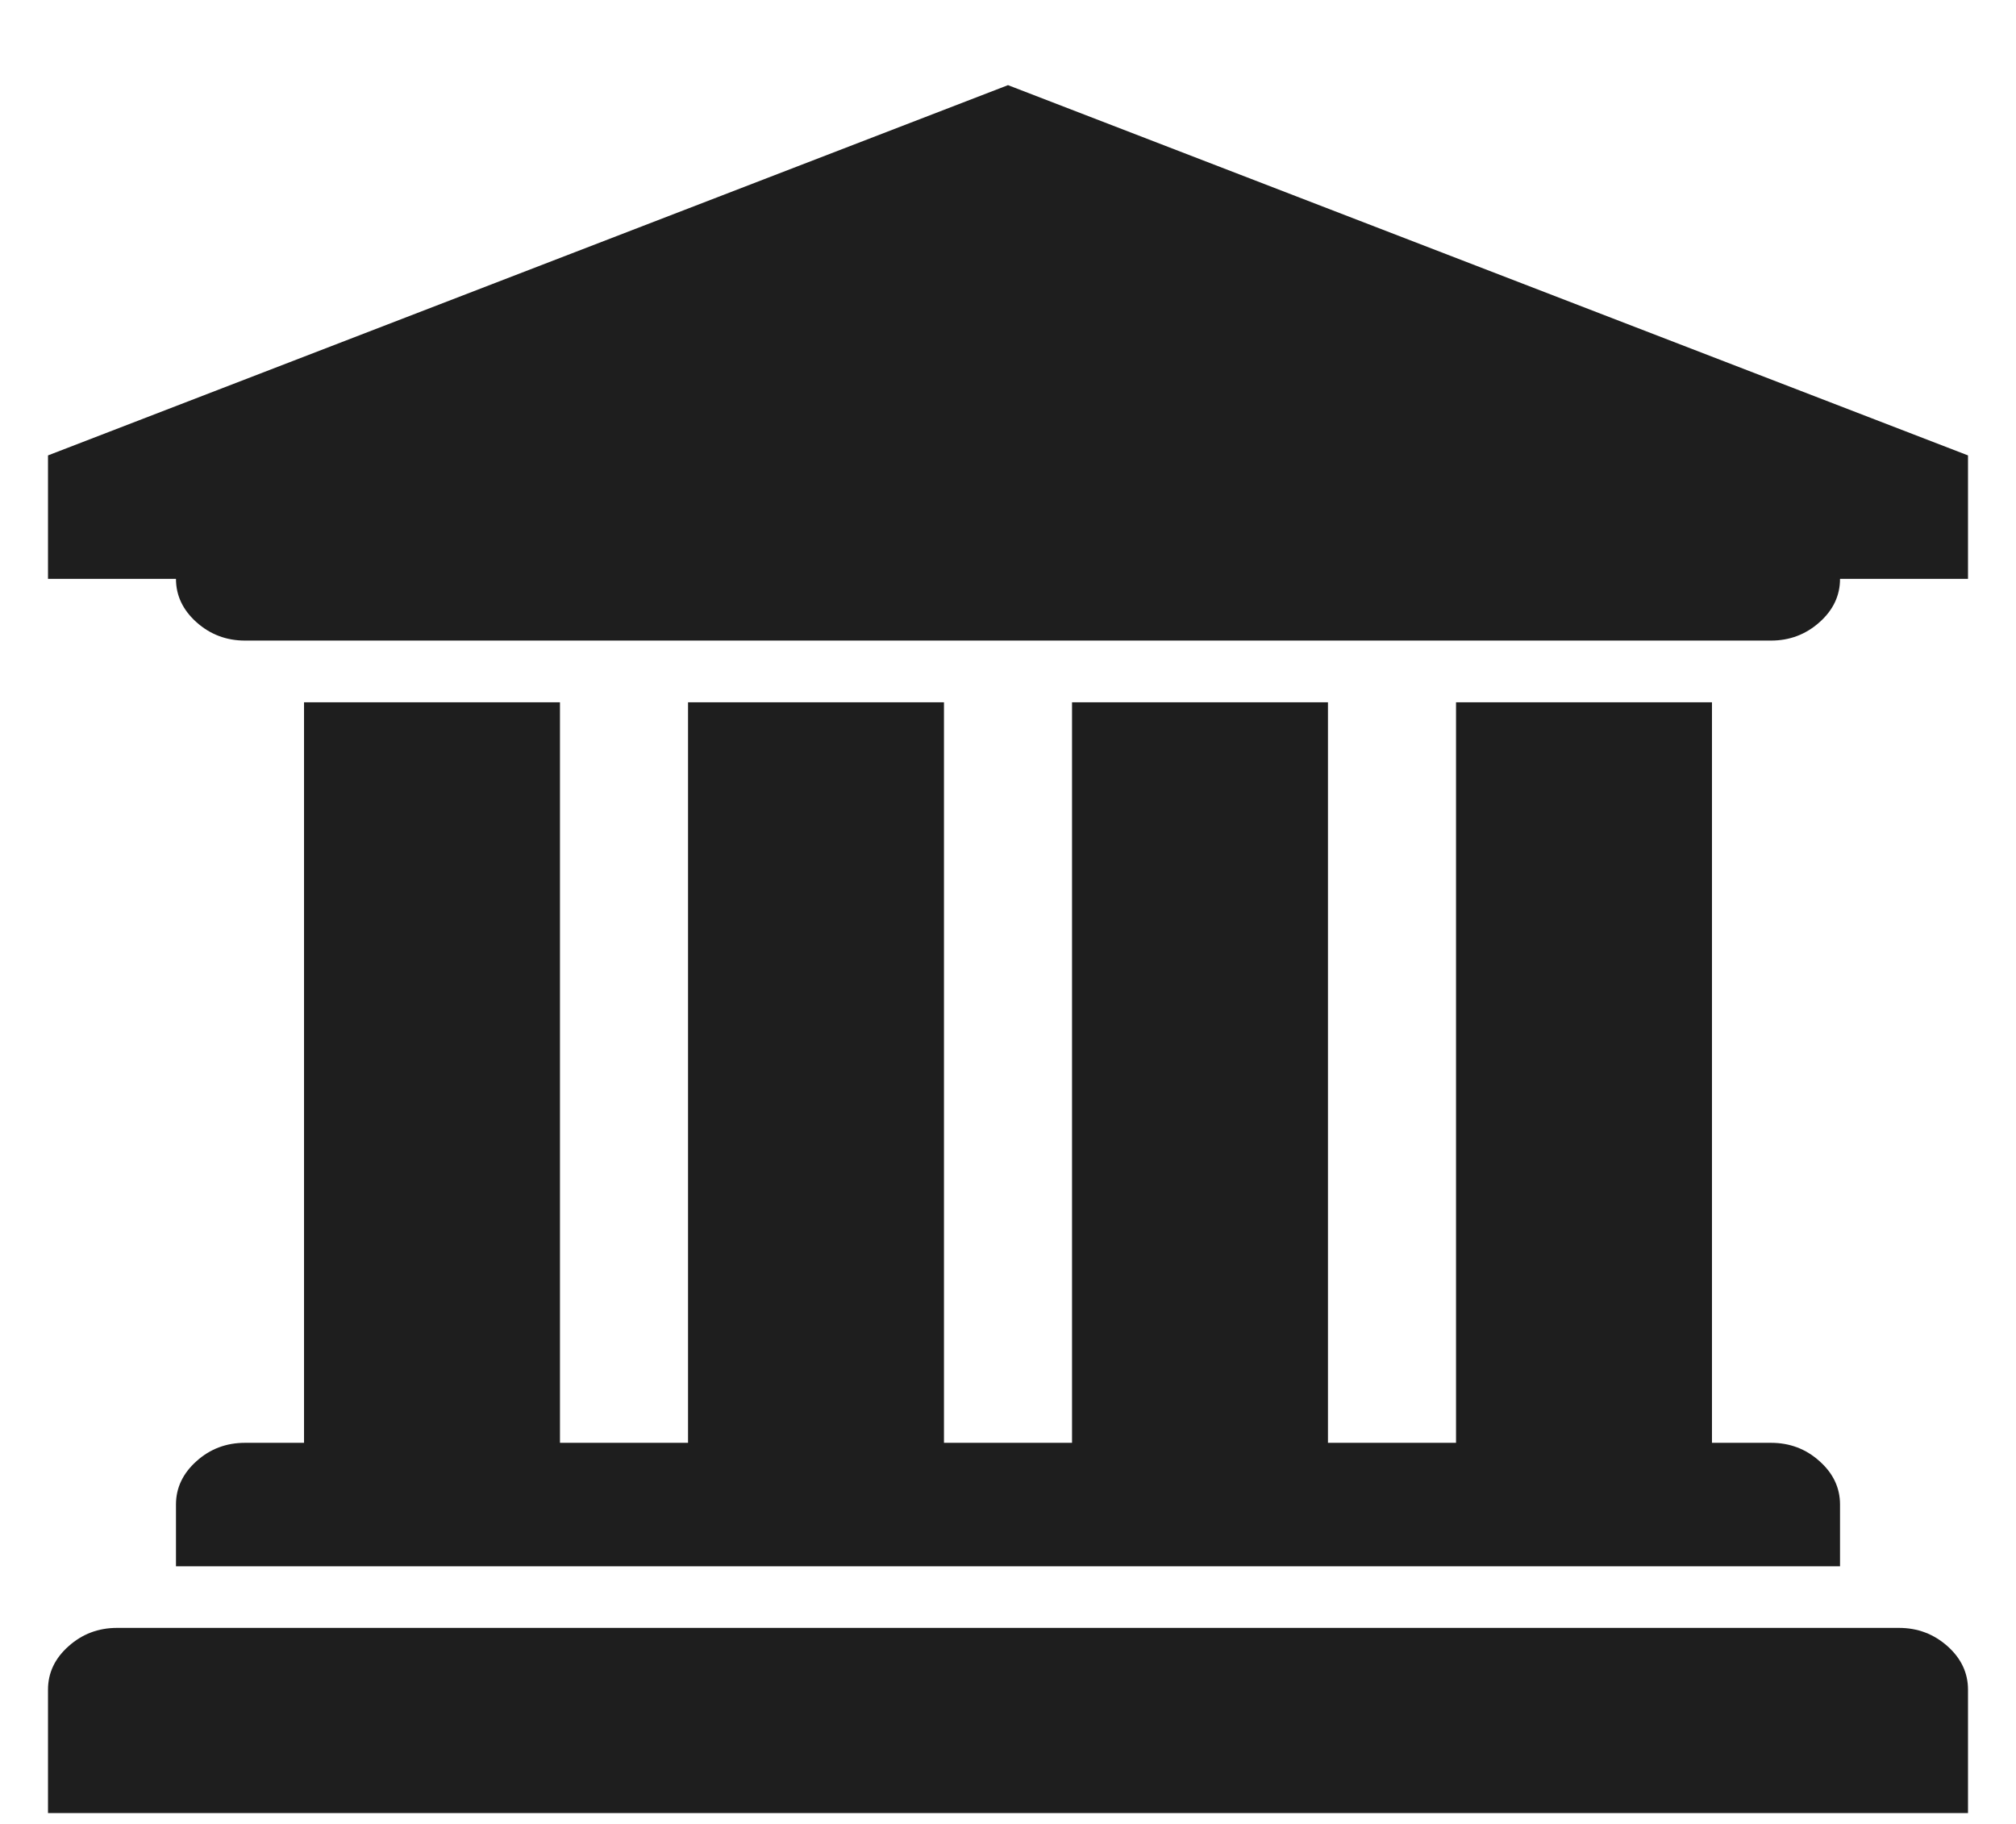 <svg width="21" height="19" viewBox="0 0 21 19" fill="none" xmlns="http://www.w3.org/2000/svg">
<g clip-path="url(#clip0_814_63957)">
<path d="M10.5 0.887L20.5 4.744V6.03H19.167C19.167 6.204 19.096 6.355 18.953 6.482C18.811 6.609 18.642 6.673 18.448 6.673H2.552C2.358 6.673 2.189 6.609 2.047 6.482C1.905 6.355 1.833 6.204 1.833 6.03H0.5V4.744L10.5 0.887ZM3.167 7.316H5.833V15.03H7.167V7.316H9.833V15.03H11.167V7.316H13.833V15.03H15.167V7.316H17.833V15.03H18.448C18.642 15.03 18.811 15.093 18.953 15.221C19.096 15.348 19.167 15.499 19.167 15.673V16.316H1.833V15.673C1.833 15.499 1.905 15.348 2.047 15.221C2.189 15.093 2.358 15.03 2.552 15.03H3.167V7.316ZM19.781 16.958C19.976 16.958 20.144 17.022 20.287 17.149C20.429 17.276 20.5 17.427 20.5 17.601V18.887H0.5V17.601C0.5 17.427 0.571 17.276 0.714 17.149C0.856 17.022 1.024 16.958 1.219 16.958H19.781Z" fill="#1E1E1E"/>
</g>
<defs>
<clipPath id="clip0_814_63957">
<rect width="20" height="18" fill="white" transform="translate(0.5 0.887)"/>
</clipPath>
</defs>
</svg>
